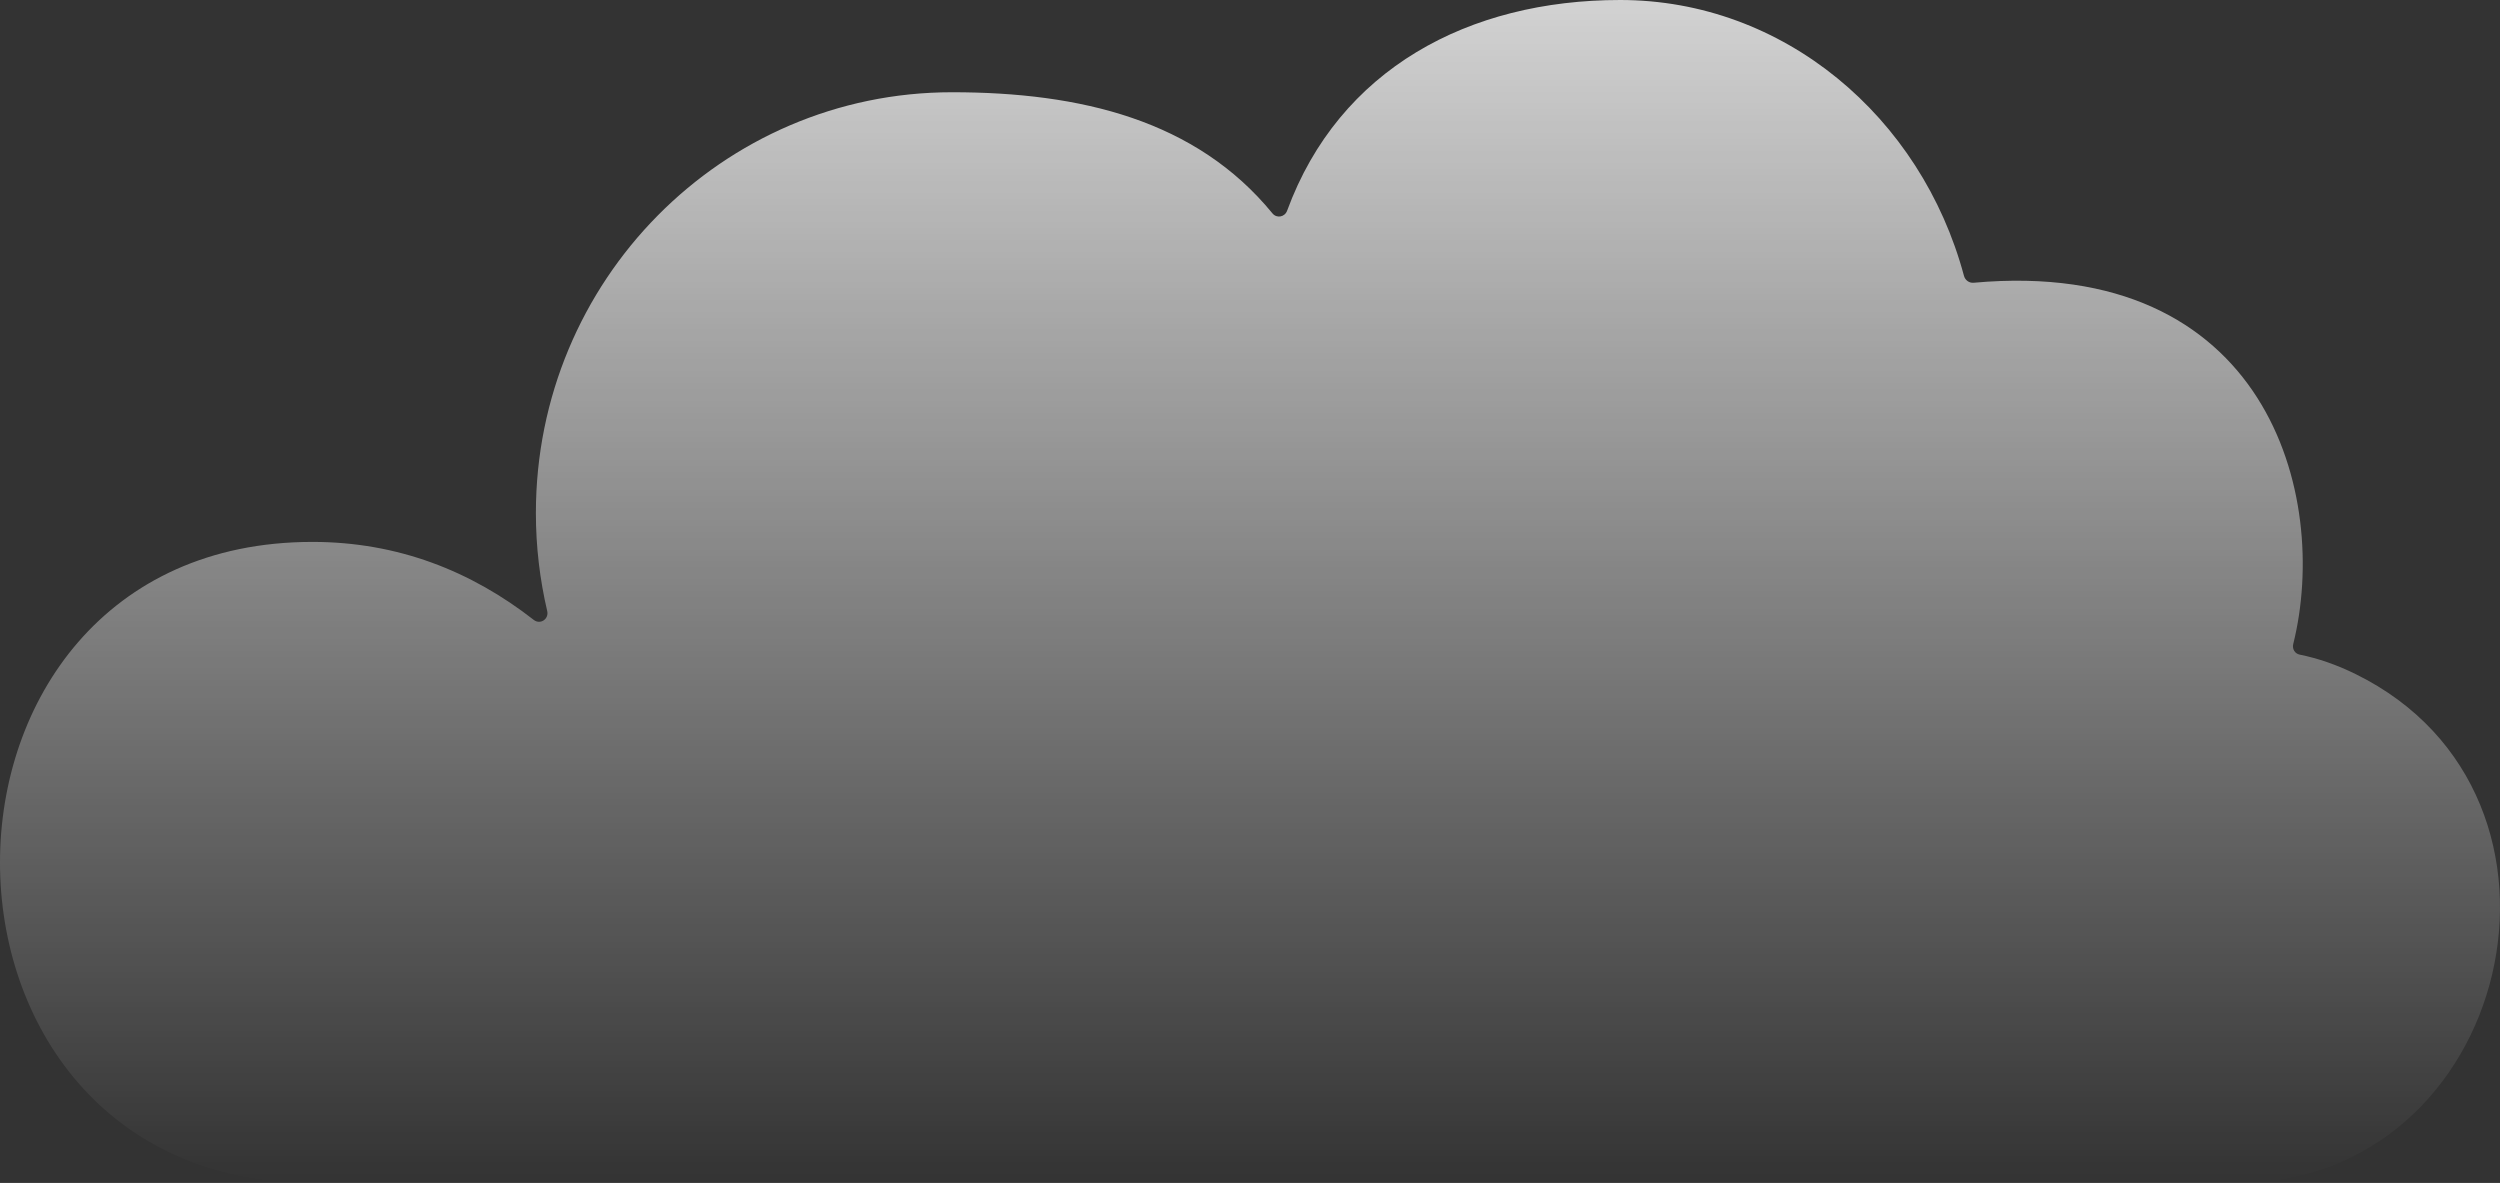 <svg width="522" height="247" viewBox="0 0 522 247" fill="none" xmlns="http://www.w3.org/2000/svg">
<rect x="0" y="0" width="522" height="247" fill="#333333" stroke="none"/>
<path d="M65.366 247H467.07C524.43 247 543.612 166.134 491.807 140.728C487.909 138.802 483.981 137.457 480.206 136.692C479.193 136.509 478.579 135.531 478.825 134.491C486.559 103.398 473.27 53.503 412.104 59.037C411.184 59.128 410.324 58.517 410.079 57.6C401.148 24.336 372.391 0 338.294 0C306.653 0 279.615 14.4 268.75 43.995C268.259 45.34 266.571 45.646 265.681 44.545C249.753 25.101 225.692 19.261 198.777 19.261C150.777 19.261 111.893 58.609 111.893 107.128C111.893 114.16 112.721 121.008 114.256 127.582C114.655 129.263 112.813 130.486 111.463 129.446C98.42 119.266 83.105 113.151 65.243 113.151C-21.671 113.151 -21.855 247 65.336 247H65.366Z" fill="url(#paint0_linear_1_2)" fill-opacity="0.78"/>
<defs>
<linearGradient id="paint0_linear_1_2" x1="261" y1="0" x2="261" y2="247" gradientUnits="userSpaceOnUse">
<stop stop-color="white"/>
<stop offset="1" stop-color="white" stop-opacity="0"/>
</linearGradient>
</defs>
</svg>
